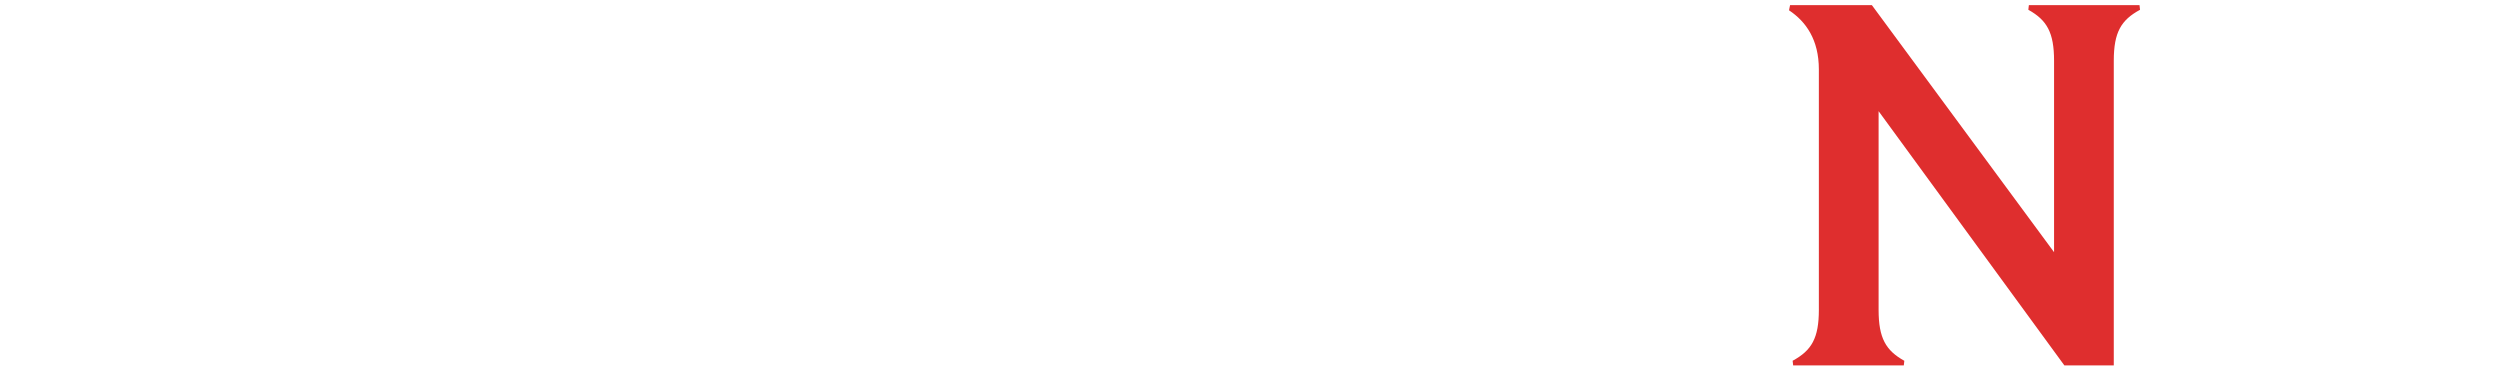 <?xml version="1.0" encoding="UTF-8"?><svg id="Layer_1" xmlns="http://www.w3.org/2000/svg" viewBox="0 0 1014.66 150.39"><defs><style>.cls-1{fill:#df2e2e;}</style></defs><path class="cls-1" d="M727.56,146.42c7.73-4.18,10.65-9.19,10.65-20.68V28.2c0-12.11-5.22-19.43-12.11-24.02l.42-2.09h33.21l73.94,100.26V24.65c0-11.49-2.92-16.5-10.44-20.68l.21-1.88h44.91l.21,1.88c-7.73,4.18-10.65,9.19-10.65,20.68v123.66h-20.05l-75.4-103.19v80.63c0,11.49,2.92,16.5,10.44,20.68l-.21,1.88h-44.91l-.21-1.88Z"/></svg>